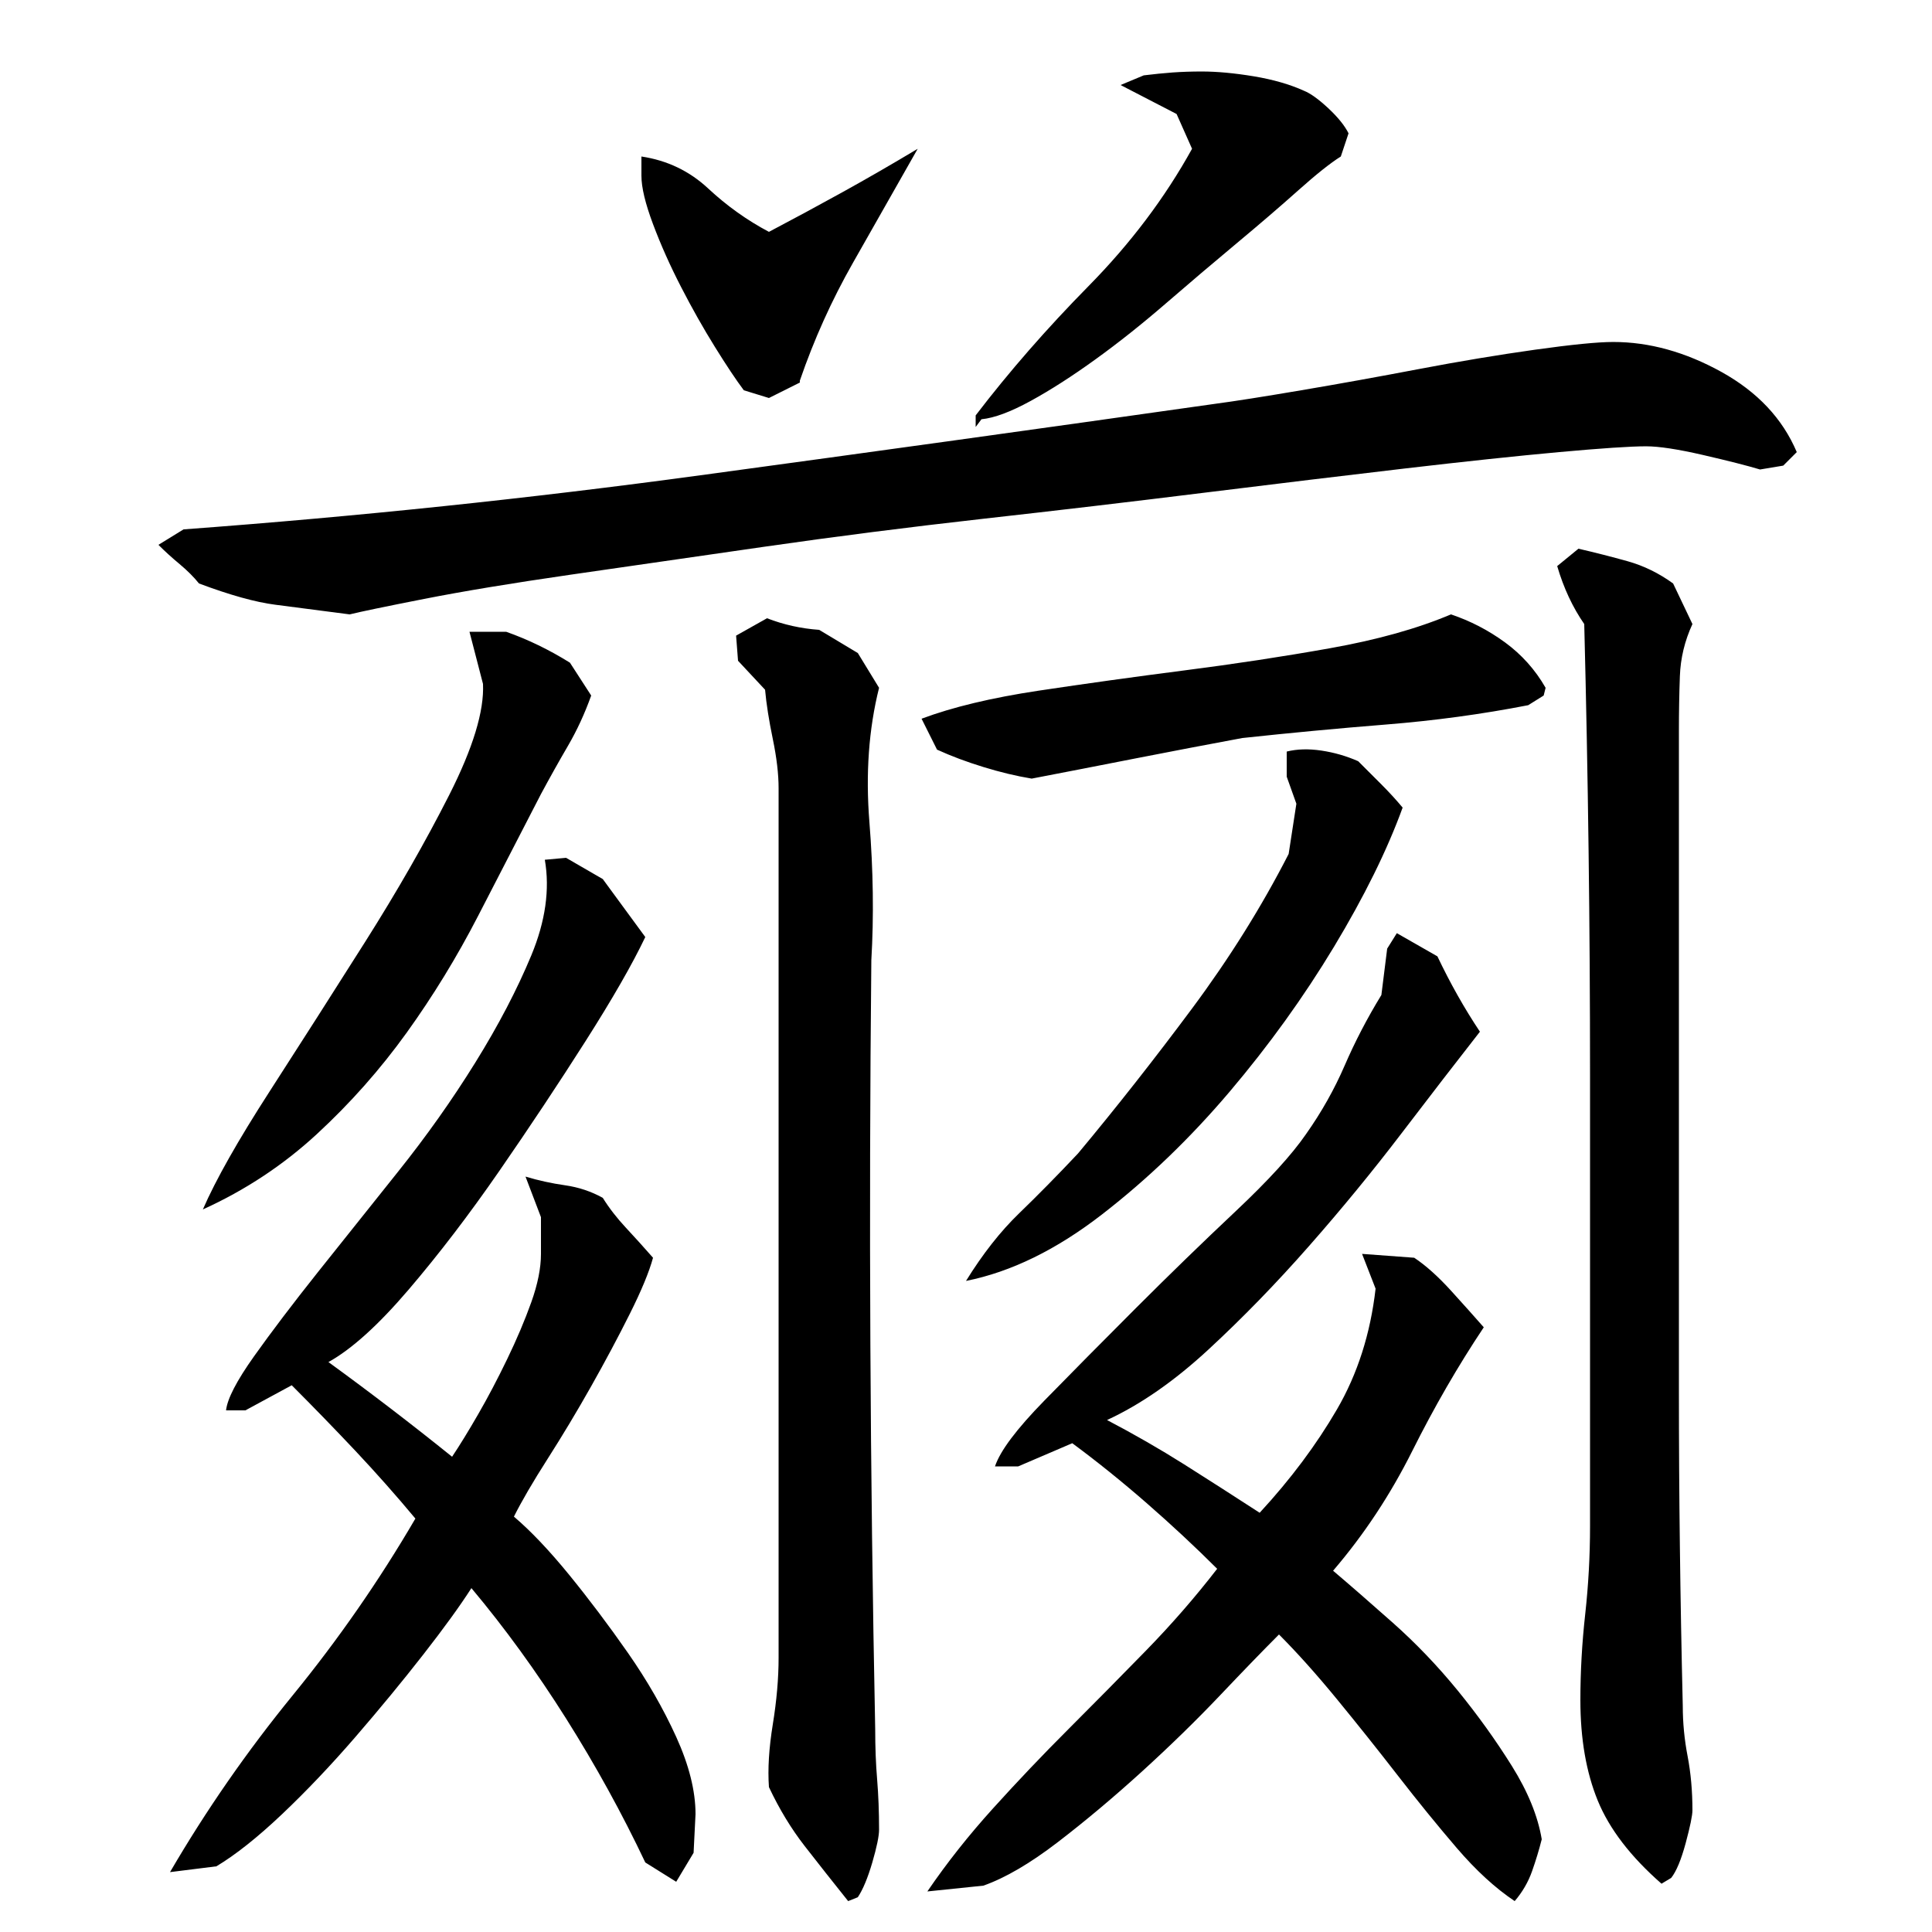 <?xml version="1.0" encoding="utf-8"?>
<!-- Generator: Adobe Illustrator 16.0.0, SVG Export Plug-In . SVG Version: 6.00 Build 0)  -->
<!DOCTYPE svg PUBLIC "-//W3C//DTD SVG 1.1//EN" "http://www.w3.org/Graphics/SVG/1.1/DTD/svg11.dtd">
<svg version="1.1" id="图层_1" xmlns="http://www.w3.org/2000/svg" xmlns:xlink="http://www.w3.org/1999/xlink" x="0px" y="0px"
	 width="1000px" height="1000px" viewBox="0 0 1000 1000" enable-background="new 0 0 1000 1000" xml:space="preserve">
<path d="M852.002,231.006c-8,0-23,1-45,3s-48.672,4.844-80,8.5c-31.344,3.672-65.844,7.844-103.5,12.5
	c-37.672,4.672-75.844,9.172-114.5,13.5c-38.672,4.344-76.5,9.172-113.5,14.5c-37,5.344-70.5,10.172-100.5,14.5
	c-30,4.344-55.172,8.5-75.5,12.5c-20.344,4-33.172,6.672-38.5,8c-15.344-2-28.172-3.656-38.5-5c-10.344-1.328-23.5-5-39.5-11
	c-2.672-3.328-6-6.656-10-10c-4-3.328-7.672-6.656-11-10l13-8c90-6.656,179.156-16,267.5-28c88.328-12,177.156-24.328,266.5-37
	c10-1.328,24.828-3.656,44.5-7c19.656-3.328,40-7,61-11s41-7.328,60-10c19-2.656,32.5-4,40.5-4c18.656,0,37.328,5.172,56,15.5
	c18.656,10.344,31.656,24.172,39,41.5l-7,7l-12,2c-6.672-2-16.5-4.5-29.5-7.5S858.658,231.006,852.002,231.006z M334.002,485.006
	c-6.672,14-17,32-31,54s-28.844,44.344-44.5,67c-15.672,22.672-31.344,43.172-47,61.5c-15.672,18.344-29.5,30.844-41.5,37.5
	c22,16,43.328,32.344,64,49c4-6,8.5-13.328,13.5-22c5-8.656,10-18.156,15-28.5c5-10.328,9.156-20.156,12.5-29.5
	c3.328-9.328,5-17.656,5-25v-19l-8-21c6.656,2,13.5,3.5,20.5,4.5s13.5,3.172,19.5,6.5c3.328,5.344,7.328,10.5,12,15.5
	c4.656,5,9.328,10.172,14,15.5c-2,7.344-6,17-12,29s-12.672,24.5-20,37.5c-7.344,13-14.844,25.5-22.5,37.5
	c-7.672,12-13.5,22-17.5,30c8.656,7.344,18.156,17.344,28.5,30c10.328,12.672,20.5,26.172,30.5,40.5
	c10,14.344,18.328,28.844,25,43.5c6.656,14.656,10,28,10,40l-1,20l-9,15l-16-10c-12-25.344-25.672-50.172-41-74.5
	c-15.344-24.328-31.672-46.828-49-67.5c-6,9.344-14.344,20.844-25,34.5c-10.672,13.672-22.344,27.844-35,42.5
	c-12.672,14.656-25.344,28-38,40c-12.672,12-24,21-34,27l-24,3c18.656-32,39.828-62.5,63.5-91.5c23.656-29,44.828-59.5,63.5-91.5
	c-10-12-20.344-23.656-31-35c-10.672-11.328-21.672-22.656-33-34l-24,13h-10c0.656-6,5.5-15.328,14.5-28c9-12.656,20-27.156,33-43.5
	c13-16.328,26.828-33.656,41.5-52c14.656-18.328,28-37.156,40-56.5c12-19.328,21.656-37.828,29-55.5
	c7.328-17.656,9.656-34.156,7-49.5l11-1l19,11L334.002,485.006z M306.002,360.006c-3.344,9.344-7.344,18-12,26
	c-4.672,8-9.344,16.344-14,25c-10.672,20.672-21.5,41.672-32.5,63c-11,21.344-23.344,41.5-37,60.5c-13.672,19-29.172,36.5-46.5,52.5
	c-17.344,16-37,29-59,39c6.656-15.328,18.156-35.656,34.5-61c16.328-25.328,32.828-51.156,49.5-77.5
	c16.656-26.328,31.156-51.656,43.5-76c12.328-24.328,18.156-43.5,17.5-57.5l-7-27h19c11.328,4,22.328,9.344,33,16L306.002,360.006z
	 M332.002,81.006c13.328,2,24.828,7.5,34.5,16.5c9.656,9,20.156,16.5,31.5,22.5c12.656-6.656,25.328-13.5,38-20.5
	c12.656-7,25.656-14.5,39-22.5c-11.344,20-22.5,39.672-33.5,59c-11,19.344-20.172,39.672-27.5,61v1l-16,8l-13-4
	c-4-5.328-9-12.828-15-22.5c-6-9.656-11.844-20-17.5-31c-5.672-11-10.5-21.828-14.5-32.5c-4-10.656-6-19-6-25V81.006z
	 M403.002,408.006c0-7.328-1-15.828-3-25.5c-2-9.656-3.344-18.156-4-25.5l-14-15l-1-13l16-9c8.656,3.344,17.656,5.344,27,6l20,12
	l11,18c-5.344,21.344-7,44.5-5,69.5s2.328,48.844,1,71.5c-0.672,66.672-0.844,133-0.5,199c0.328,66,1.156,132.344,2.5,199
	c0,9.328,0.328,18,1,26c0.656,8,1,16.656,1,26c0,3.328-1.172,9-3.5,17c-2.344,8-4.844,14-7.5,18l-5,2c-8-10-15.5-19.5-22.5-28.5
	s-13.172-19.172-18.5-30.5c-0.672-9.344,0-20.172,2-32.5s3-23.828,3-34.5V408.006z M751.002,318.006c10,3.344,19.328,8.172,28,14.5
	c8.656,6.344,15.656,14.172,21,23.5l-1,4l-8,5c-24,4.672-48.5,8-73.5,10s-49.844,4.344-74.5,7c-18,3.344-36.344,6.844-55,10.5
	c-18.672,3.672-36.672,7.172-54,10.5c-8-1.328-16.344-3.328-25-6c-8.672-2.656-16.672-5.656-24-9l-8-16
	c16-6,36.156-10.828,60.5-14.5c24.328-3.656,49.5-7.156,75.5-10.5c26-3.328,51.156-7.156,75.5-11.5
	C712.83,331.178,733.658,325.35,751.002,318.006z M766.002,534.006c-12,15.344-25.5,32.844-40.5,52.5c-15,19.672-31,39.172-48,58.5
	c-17,19.344-34.344,37.172-52,53.5c-17.672,16.344-35.172,28.5-52.5,36.5c14,7.344,27.328,15,40,23c12.656,8,25.656,16.344,39,25
	c16-17.328,29.328-35.156,40-53.5c10.656-18.328,17.328-39.156,20-62.5l-7-18l27,2c6,4,12.328,9.672,19,17
	c6.656,7.344,12.328,13.672,17,19c-13.344,20-25.672,41.344-37,64c-11.344,22.672-25,43.344-41,62c8.656,7.344,19,16.344,31,27
	c12,10.672,23.156,22.344,33.5,35c10.328,12.672,19.656,25.656,28,39c8.328,13.328,13.5,26,15.5,38c-1.344,5.328-3,10.828-5,16.5
	c-2,5.656-5,10.828-9,15.5c-10-6.672-20-15.844-30-27.5c-10-11.672-20.172-24.172-30.5-37.5c-10.344-13.344-20.844-26.5-31.5-39.5
	c-10.672-13-20.672-24.156-30-33.5c-8,8-18.172,18.5-30.5,31.5c-12.344,13-25.844,26.156-40.5,39.5
	c-14.672,13.328-29.172,25.5-43.5,36.5c-14.344,11-27.172,18.5-38.5,22.5l-29,3c10-14.672,21.328-29,34-43
	c12.656-14,25.656-27.672,39-41c13.328-13.328,26.656-26.828,40-40.5c13.328-13.656,25.656-27.828,37-42.5
	c-11.344-11.328-23.5-22.656-36.5-34c-13-11.328-25.844-21.656-38.5-31l-28,12h-12c2.656-8,11.156-19.328,25.5-34
	c14.328-14.656,30.156-30.656,47.5-48c17.328-17.328,34.5-34,51.5-50s29.156-29.328,36.5-40c8-11.328,14.656-23.156,20-35.5
	c5.328-12.328,11.656-24.5,19-36.5l3-24l5-8l21,12C750.658,509.006,758.002,522.006,766.002,534.006z M726.002,418.006
	c-8,22-19.844,46-35.5,72c-15.672,26-33.672,51-54,75c-20.344,24-42.344,45.172-66,63.5c-23.672,18.344-47.172,29.844-70.5,34.5
	c8.656-14,17.828-25.656,27.5-35c9.656-9.328,19.828-19.656,30.5-31c20-24,39.656-49,59-75c19.328-26,36-52.656,50-80l4-26l-5-14
	v-13c5.328-1.328,11.328-1.5,18-0.5c6.656,1,13,2.844,19,5.5c4,4,8,8,12,12S722.658,414.006,726.002,418.006z M694.002,81.006
	c-5.344,3.344-12.672,9.172-22,17.5c-9.344,8.344-20,17.5-32,27.5s-24.172,20.344-36.5,31c-12.344,10.672-24.5,20.344-36.5,29
	c-12,8.672-23.172,15.844-33.5,21.5c-10.344,5.672-18.844,8.844-25.5,9.5l-3,4v-6c17.328-22.656,36.828-45,58.5-67
	c21.656-22,39.5-45.656,53.5-71l-8-18l-29-15l12-5c5.328-0.656,10.328-1.156,15-1.5c4.656-0.328,9.656-0.5,15-0.5
	c8,0,17,0.844,27,2.5c10,1.672,18.656,4.172,26,7.5c3.328,1.344,7.5,4.344,12.5,9c5,4.672,8.5,9,10.5,13L694.002,81.006z
	 M823.002,790.006c0-78.656,0-156.5,0-233.5s-1-154.828-3-233.5c-6-8.656-10.672-18.656-14-30l11-9c8.656,2,17.156,4.172,25.5,6.5
	c8.328,2.344,16.156,6.172,23.5,11.5l10,21c-4,8.672-6.172,17.672-6.5,27c-0.344,9.344-0.5,18.672-0.5,28v342
	c0,26.672,0.156,53.5,0.5,80.5c0.328,27,0.828,54.5,1.5,82.5c0,8.656,0.828,17.328,2.5,26c1.656,8.656,2.5,18,2.5,28
	c0,2.656-1.172,8.328-3.5,17c-2.344,8.656-4.844,14.656-7.5,18l-5,3c-16-14-27-28.344-33-43c-6-14.672-9-32-9-52
	c0-14.656,0.828-29.5,2.5-44.5C822.158,820.506,823.002,805.35,823.002,790.006z"/>
</svg>
